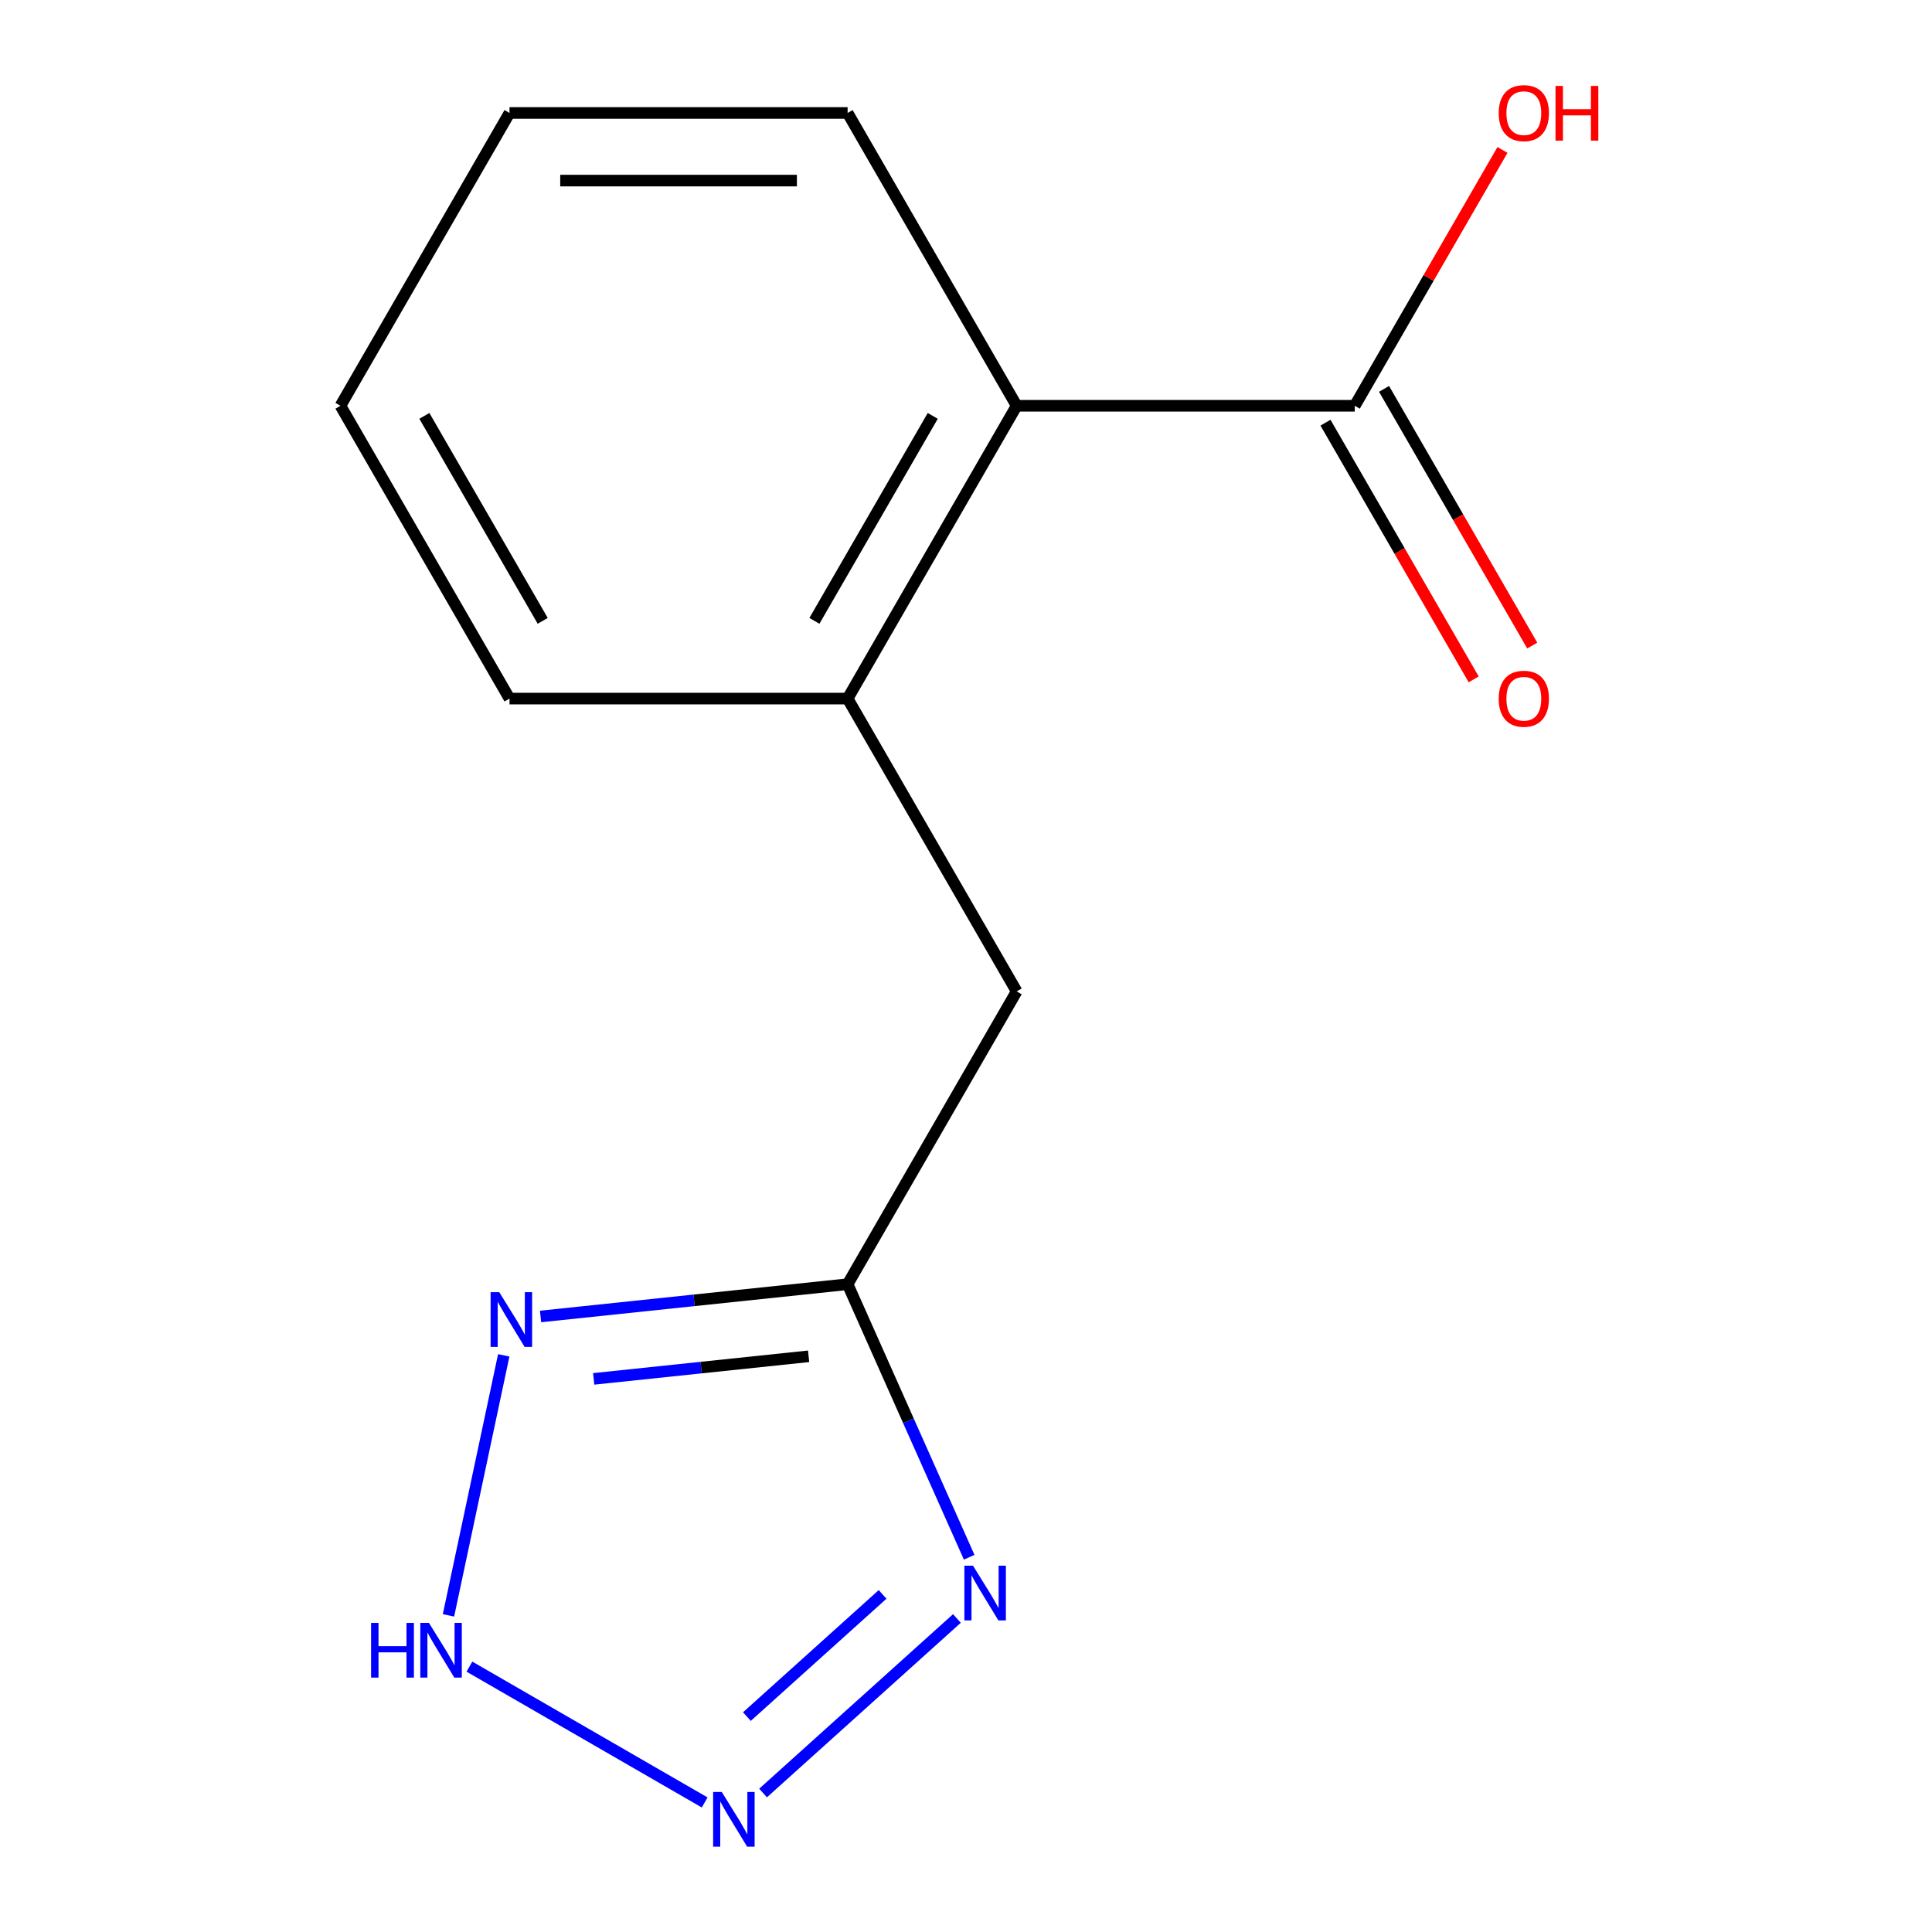 <?xml version='1.0' encoding='iso-8859-1'?>
<svg version='1.1' baseProfile='full'
              xmlns='http://www.w3.org/2000/svg'
                      xmlns:rdkit='http://www.rdkit.org/xml'
                      xmlns:xlink='http://www.w3.org/1999/xlink'
                  xml:space='preserve'
width='1000px' height='1000px' viewBox='0 0 1000 1000'>
<!-- END OF HEADER -->
<rect style='opacity:1.0;fill:#FFFFFF;stroke:none' width='1000' height='1000' x='0' y='0'> </rect>
<path class='bond-0' d='M 394.965,928.063 L 495.296,837.725' style='fill:none;fill-rule:evenodd;stroke:#0000FF;stroke-width:6px;stroke-linecap:butt;stroke-linejoin:miter;stroke-opacity:1' />
<path class='bond-0' d='M 386.595,888.502 L 456.826,825.265' style='fill:none;fill-rule:evenodd;stroke:#0000FF;stroke-width:6px;stroke-linecap:butt;stroke-linejoin:miter;stroke-opacity:1' />
<path class='bond-3' d='M 364.735,932.946 L 242.972,862.646' style='fill:none;fill-rule:evenodd;stroke:#0000FF;stroke-width:6px;stroke-linecap:butt;stroke-linejoin:miter;stroke-opacity:1' />
<path class='bond-2' d='M 501.65,806.038 L 470.186,735.369' style='fill:none;fill-rule:evenodd;stroke:#0000FF;stroke-width:6px;stroke-linecap:butt;stroke-linejoin:miter;stroke-opacity:1' />
<path class='bond-2' d='M 470.186,735.369 L 438.722,664.7' style='fill:none;fill-rule:evenodd;stroke:#000000;stroke-width:6px;stroke-linecap:butt;stroke-linejoin:miter;stroke-opacity:1' />
<path class='bond-1' d='M 260.738,701.528 L 232.132,836.11' style='fill:none;fill-rule:evenodd;stroke:#0000FF;stroke-width:6px;stroke-linecap:butt;stroke-linejoin:miter;stroke-opacity:1' />
<path class='bond-14' d='M 279.793,681.404 L 359.258,673.052' style='fill:none;fill-rule:evenodd;stroke:#0000FF;stroke-width:6px;stroke-linecap:butt;stroke-linejoin:miter;stroke-opacity:1' />
<path class='bond-14' d='M 359.258,673.052 L 438.722,664.7' style='fill:none;fill-rule:evenodd;stroke:#000000;stroke-width:6px;stroke-linecap:butt;stroke-linejoin:miter;stroke-opacity:1' />
<path class='bond-14' d='M 307.291,713.708 L 362.916,707.861' style='fill:none;fill-rule:evenodd;stroke:#0000FF;stroke-width:6px;stroke-linecap:butt;stroke-linejoin:miter;stroke-opacity:1' />
<path class='bond-14' d='M 362.916,707.861 L 418.542,702.015' style='fill:none;fill-rule:evenodd;stroke:#000000;stroke-width:6px;stroke-linecap:butt;stroke-linejoin:miter;stroke-opacity:1' />
<path class='bond-7' d='M 438.722,664.7 L 526.224,513.143' style='fill:none;fill-rule:evenodd;stroke:#000000;stroke-width:6px;stroke-linecap:butt;stroke-linejoin:miter;stroke-opacity:1' />
<path class='bond-4' d='M 701.227,210.029 L 526.224,210.029' style='fill:none;fill-rule:evenodd;stroke:#000000;stroke-width:6px;stroke-linecap:butt;stroke-linejoin:miter;stroke-opacity:1' />
<path class='bond-8' d='M 686.071,218.78 L 724.425,285.21' style='fill:none;fill-rule:evenodd;stroke:#000000;stroke-width:6px;stroke-linecap:butt;stroke-linejoin:miter;stroke-opacity:1' />
<path class='bond-8' d='M 724.425,285.21 L 762.779,351.641' style='fill:none;fill-rule:evenodd;stroke:#FF0000;stroke-width:6px;stroke-linecap:butt;stroke-linejoin:miter;stroke-opacity:1' />
<path class='bond-8' d='M 716.382,201.279 L 754.736,267.71' style='fill:none;fill-rule:evenodd;stroke:#000000;stroke-width:6px;stroke-linecap:butt;stroke-linejoin:miter;stroke-opacity:1' />
<path class='bond-8' d='M 754.736,267.71 L 793.09,334.141' style='fill:none;fill-rule:evenodd;stroke:#FF0000;stroke-width:6px;stroke-linecap:butt;stroke-linejoin:miter;stroke-opacity:1' />
<path class='bond-9' d='M 701.227,210.029 L 739.454,143.818' style='fill:none;fill-rule:evenodd;stroke:#000000;stroke-width:6px;stroke-linecap:butt;stroke-linejoin:miter;stroke-opacity:1' />
<path class='bond-9' d='M 739.454,143.818 L 777.681,77.608' style='fill:none;fill-rule:evenodd;stroke:#FF0000;stroke-width:6px;stroke-linecap:butt;stroke-linejoin:miter;stroke-opacity:1' />
<path class='bond-5' d='M 438.722,361.586 L 526.224,513.143' style='fill:none;fill-rule:evenodd;stroke:#000000;stroke-width:6px;stroke-linecap:butt;stroke-linejoin:miter;stroke-opacity:1' />
<path class='bond-6' d='M 438.722,361.586 L 526.224,210.029' style='fill:none;fill-rule:evenodd;stroke:#000000;stroke-width:6px;stroke-linecap:butt;stroke-linejoin:miter;stroke-opacity:1' />
<path class='bond-6' d='M 421.536,321.352 L 482.787,215.263' style='fill:none;fill-rule:evenodd;stroke:#000000;stroke-width:6px;stroke-linecap:butt;stroke-linejoin:miter;stroke-opacity:1' />
<path class='bond-10' d='M 438.722,361.586 L 263.72,361.586' style='fill:none;fill-rule:evenodd;stroke:#000000;stroke-width:6px;stroke-linecap:butt;stroke-linejoin:miter;stroke-opacity:1' />
<path class='bond-11' d='M 526.224,210.029 L 438.722,58.472' style='fill:none;fill-rule:evenodd;stroke:#000000;stroke-width:6px;stroke-linecap:butt;stroke-linejoin:miter;stroke-opacity:1' />
<path class='bond-12' d='M 263.72,361.586 L 176.218,210.029' style='fill:none;fill-rule:evenodd;stroke:#000000;stroke-width:6px;stroke-linecap:butt;stroke-linejoin:miter;stroke-opacity:1' />
<path class='bond-12' d='M 280.906,321.352 L 219.655,215.263' style='fill:none;fill-rule:evenodd;stroke:#000000;stroke-width:6px;stroke-linecap:butt;stroke-linejoin:miter;stroke-opacity:1' />
<path class='bond-15' d='M 438.722,58.472 L 263.72,58.472' style='fill:none;fill-rule:evenodd;stroke:#000000;stroke-width:6px;stroke-linecap:butt;stroke-linejoin:miter;stroke-opacity:1' />
<path class='bond-15' d='M 412.472,93.473 L 289.97,93.473' style='fill:none;fill-rule:evenodd;stroke:#000000;stroke-width:6px;stroke-linecap:butt;stroke-linejoin:miter;stroke-opacity:1' />
<path class='bond-13' d='M 176.218,210.029 L 263.72,58.472' style='fill:none;fill-rule:evenodd;stroke:#000000;stroke-width:6px;stroke-linecap:butt;stroke-linejoin:miter;stroke-opacity:1' />
<path  class='atom-0' d='M 373.59 927.513
L 382.87 942.513
Q 383.79 943.993, 385.27 946.673
Q 386.75 949.353, 386.83 949.513
L 386.83 927.513
L 390.59 927.513
L 390.59 955.833
L 386.71 955.833
L 376.75 939.433
Q 375.59 937.513, 374.35 935.313
Q 373.15 933.113, 372.79 932.433
L 372.79 955.833
L 369.11 955.833
L 369.11 927.513
L 373.59 927.513
' fill='#0000FF'/>
<path  class='atom-1' d='M 503.642 810.413
L 512.922 825.413
Q 513.842 826.893, 515.322 829.573
Q 516.802 832.253, 516.882 832.413
L 516.882 810.413
L 520.642 810.413
L 520.642 838.733
L 516.762 838.733
L 506.802 822.333
Q 505.642 820.413, 504.402 818.213
Q 503.202 816.013, 502.842 815.333
L 502.842 838.733
L 499.162 838.733
L 499.162 810.413
L 503.642 810.413
' fill='#0000FF'/>
<path  class='atom-2' d='M 258.418 668.833
L 267.698 683.833
Q 268.618 685.313, 270.098 687.993
Q 271.578 690.673, 271.658 690.833
L 271.658 668.833
L 275.418 668.833
L 275.418 697.153
L 271.538 697.153
L 261.578 680.753
Q 260.418 678.833, 259.178 676.633
Q 257.978 674.433, 257.618 673.753
L 257.618 697.153
L 253.938 697.153
L 253.938 668.833
L 258.418 668.833
' fill='#0000FF'/>
<path  class='atom-4' d='M 192.073 840.012
L 195.913 840.012
L 195.913 852.052
L 210.393 852.052
L 210.393 840.012
L 214.233 840.012
L 214.233 868.332
L 210.393 868.332
L 210.393 855.252
L 195.913 855.252
L 195.913 868.332
L 192.073 868.332
L 192.073 840.012
' fill='#0000FF'/>
<path  class='atom-4' d='M 222.033 840.012
L 231.313 855.012
Q 232.233 856.492, 233.713 859.172
Q 235.193 861.852, 235.273 862.012
L 235.273 840.012
L 239.033 840.012
L 239.033 868.332
L 235.153 868.332
L 225.193 851.932
Q 224.033 850.012, 222.793 847.812
Q 221.593 845.612, 221.233 844.932
L 221.233 868.332
L 217.553 868.332
L 217.553 840.012
L 222.033 840.012
' fill='#0000FF'/>
<path  class='atom-9' d='M 775.728 361.666
Q 775.728 354.866, 779.088 351.066
Q 782.448 347.266, 788.728 347.266
Q 795.008 347.266, 798.368 351.066
Q 801.728 354.866, 801.728 361.666
Q 801.728 368.546, 798.328 372.466
Q 794.928 376.346, 788.728 376.346
Q 782.488 376.346, 779.088 372.466
Q 775.728 368.586, 775.728 361.666
M 788.728 373.146
Q 793.048 373.146, 795.368 370.266
Q 797.728 367.346, 797.728 361.666
Q 797.728 356.106, 795.368 353.306
Q 793.048 350.466, 788.728 350.466
Q 784.408 350.466, 782.048 353.266
Q 779.728 356.066, 779.728 361.666
Q 779.728 367.386, 782.048 370.266
Q 784.408 373.146, 788.728 373.146
' fill='#FF0000'/>
<path  class='atom-10' d='M 775.728 58.552
Q 775.728 51.752, 779.088 47.952
Q 782.448 44.152, 788.728 44.152
Q 795.008 44.152, 798.368 47.952
Q 801.728 51.752, 801.728 58.552
Q 801.728 65.432, 798.328 69.352
Q 794.928 73.232, 788.728 73.232
Q 782.488 73.232, 779.088 69.352
Q 775.728 65.472, 775.728 58.552
M 788.728 70.032
Q 793.048 70.032, 795.368 67.152
Q 797.728 64.232, 797.728 58.552
Q 797.728 52.992, 795.368 50.192
Q 793.048 47.352, 788.728 47.352
Q 784.408 47.352, 782.048 50.152
Q 779.728 52.952, 779.728 58.552
Q 779.728 64.272, 782.048 67.152
Q 784.408 70.032, 788.728 70.032
' fill='#FF0000'/>
<path  class='atom-10' d='M 805.128 44.472
L 808.968 44.472
L 808.968 56.512
L 823.448 56.512
L 823.448 44.472
L 827.288 44.472
L 827.288 72.792
L 823.448 72.792
L 823.448 59.712
L 808.968 59.712
L 808.968 72.792
L 805.128 72.792
L 805.128 44.472
' fill='#FF0000'/>
</svg>
